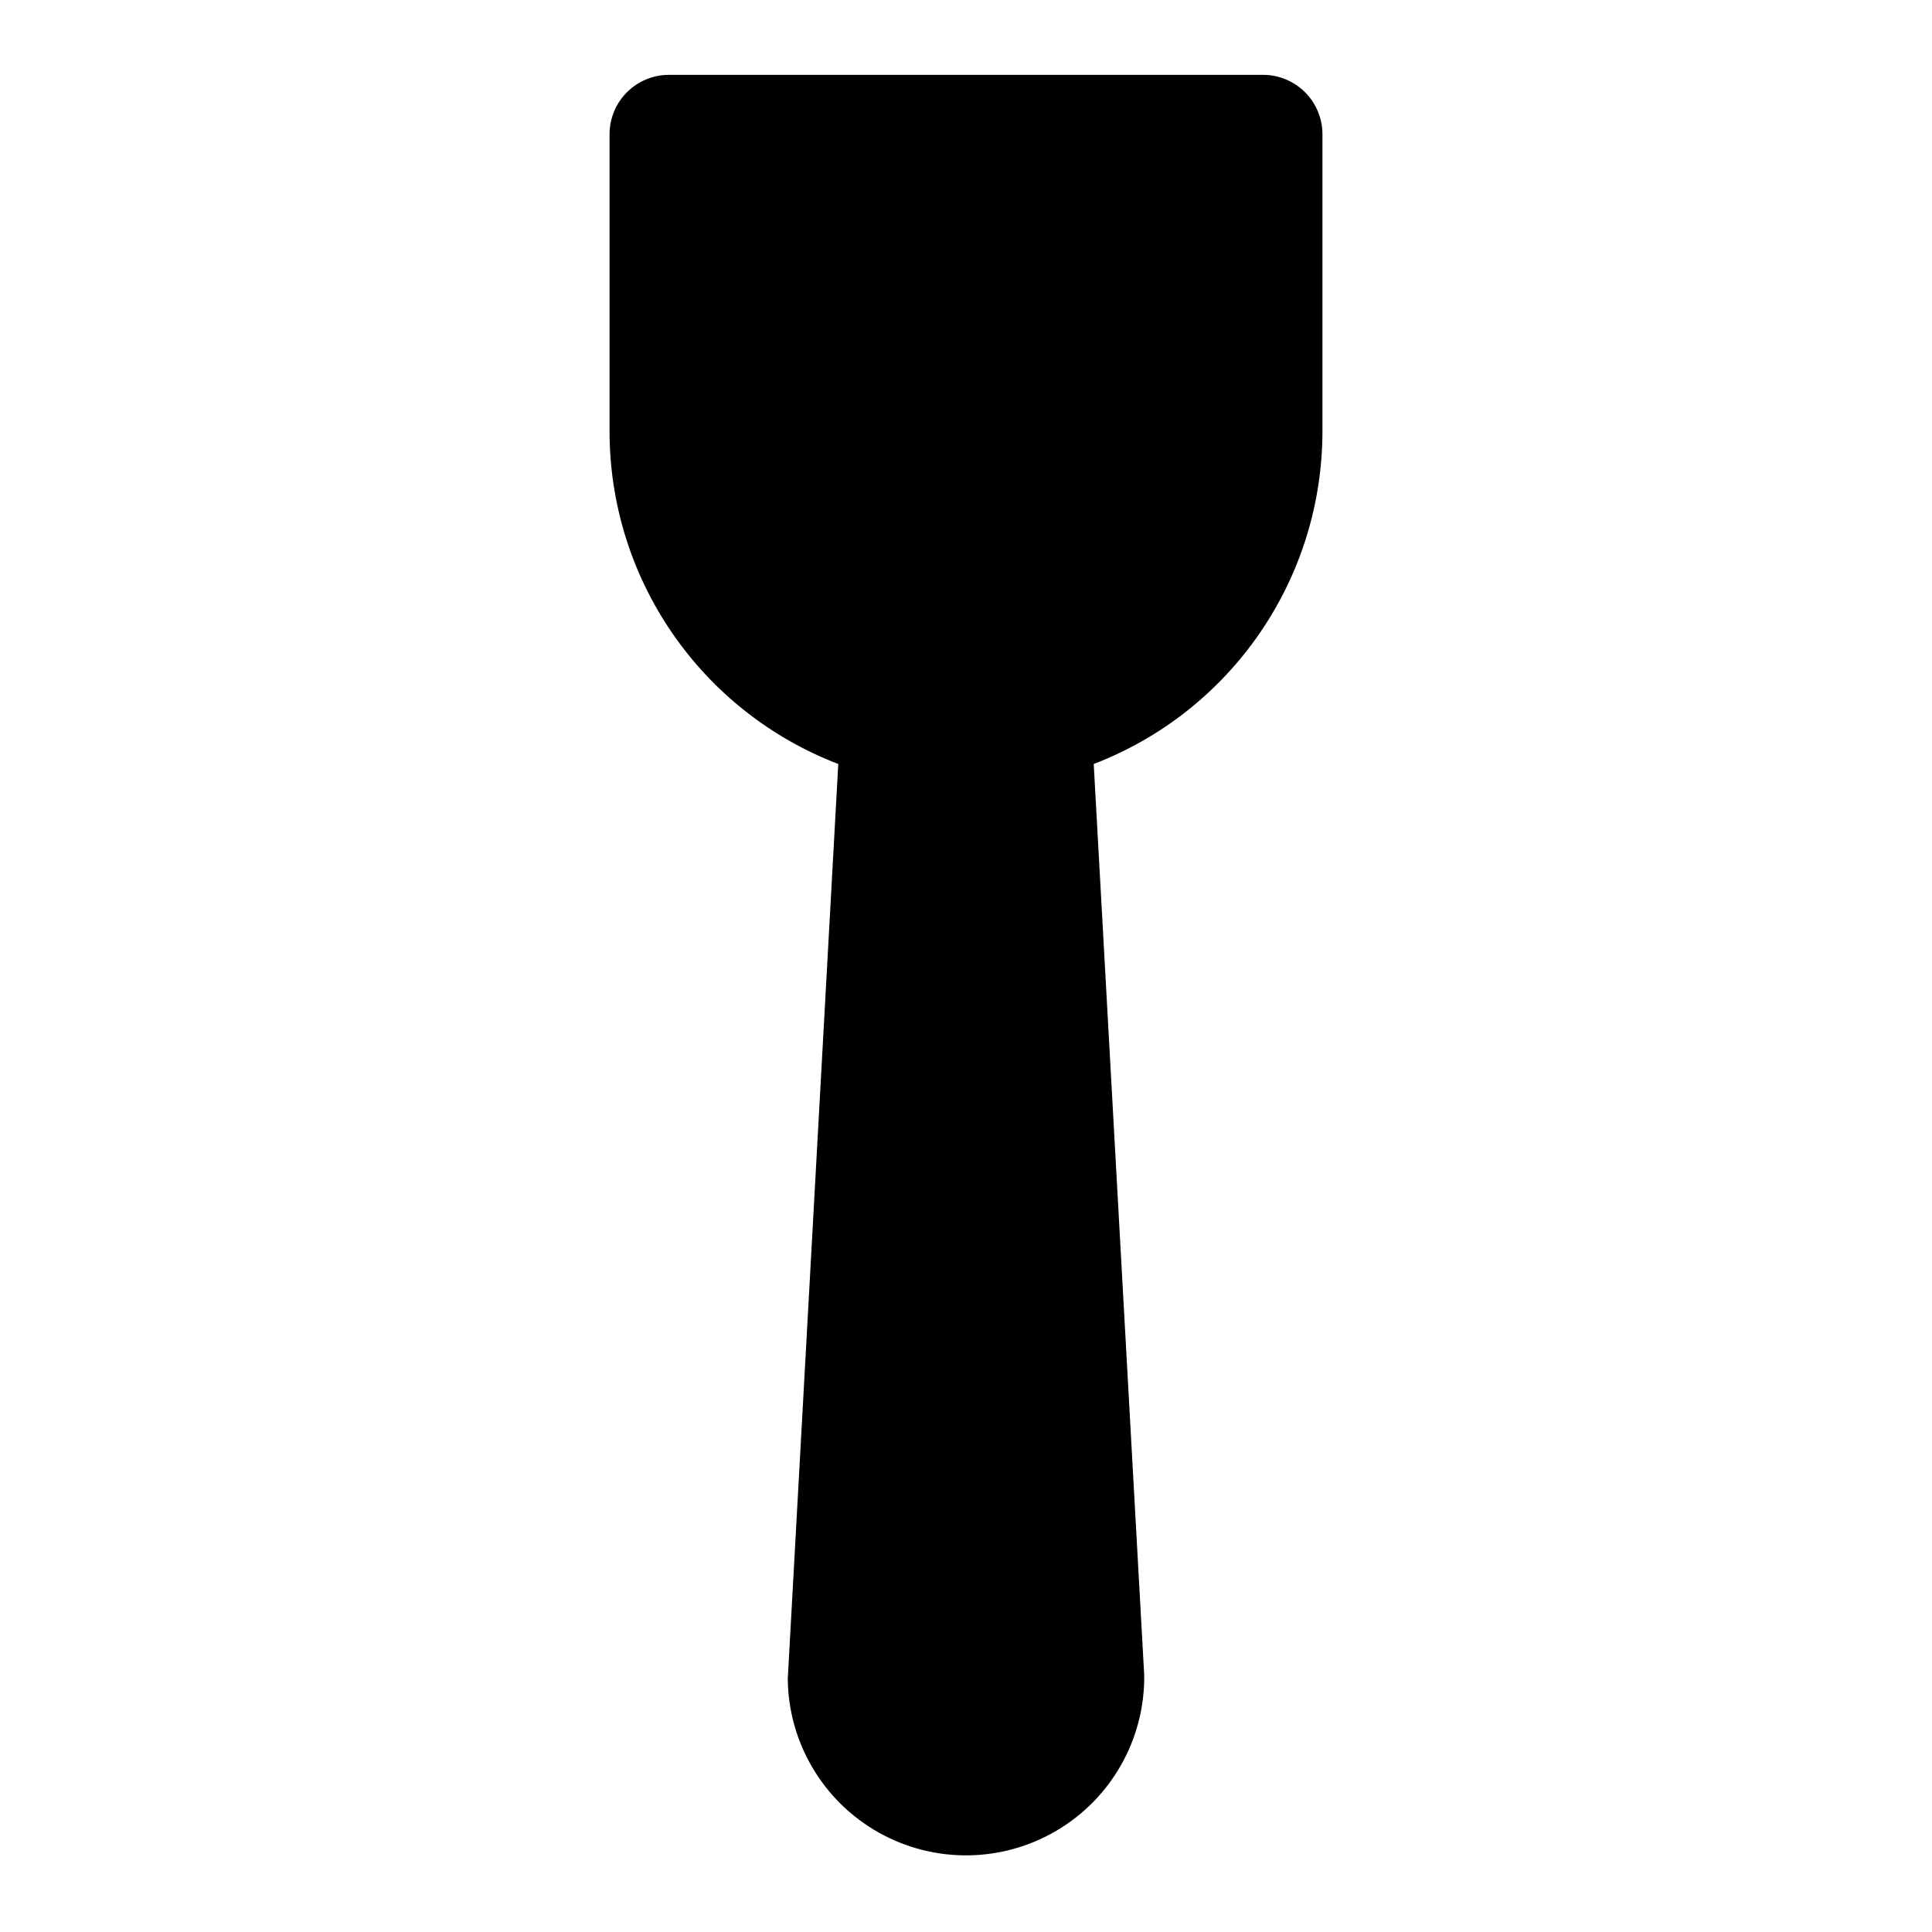 <?xml version="1.0" encoding="UTF-8"?>
<!-- Uploaded to: ICON Repo, www.svgrepo.com, Generator: ICON Repo Mixer Tools -->
<svg fill="#000000" width="800px" height="800px" version="1.1" viewBox="144 144 512 512" xmlns="http://www.w3.org/2000/svg">
 <path d="m494.46 179.58v78.719c-0.004 19.102-5.797 37.754-16.621 53.492-10.82 15.742-26.16 27.832-43.992 34.676l13.383 241.52c0.168 16.871-8.676 32.555-23.207 41.137-14.527 8.586-32.535 8.766-47.23 0.473-14.699-8.289-23.859-23.793-24.027-40.668l13.383-242.46c-17.832-6.844-33.172-18.934-43.992-34.676-10.82-15.738-16.617-34.391-16.621-53.492v-78.719c0-4.176 1.656-8.18 4.609-11.133s6.957-4.613 11.133-4.613h157.44c4.176 0 8.18 1.66 11.133 4.613 2.953 2.953 4.609 6.957 4.609 11.133z"/>
</svg>